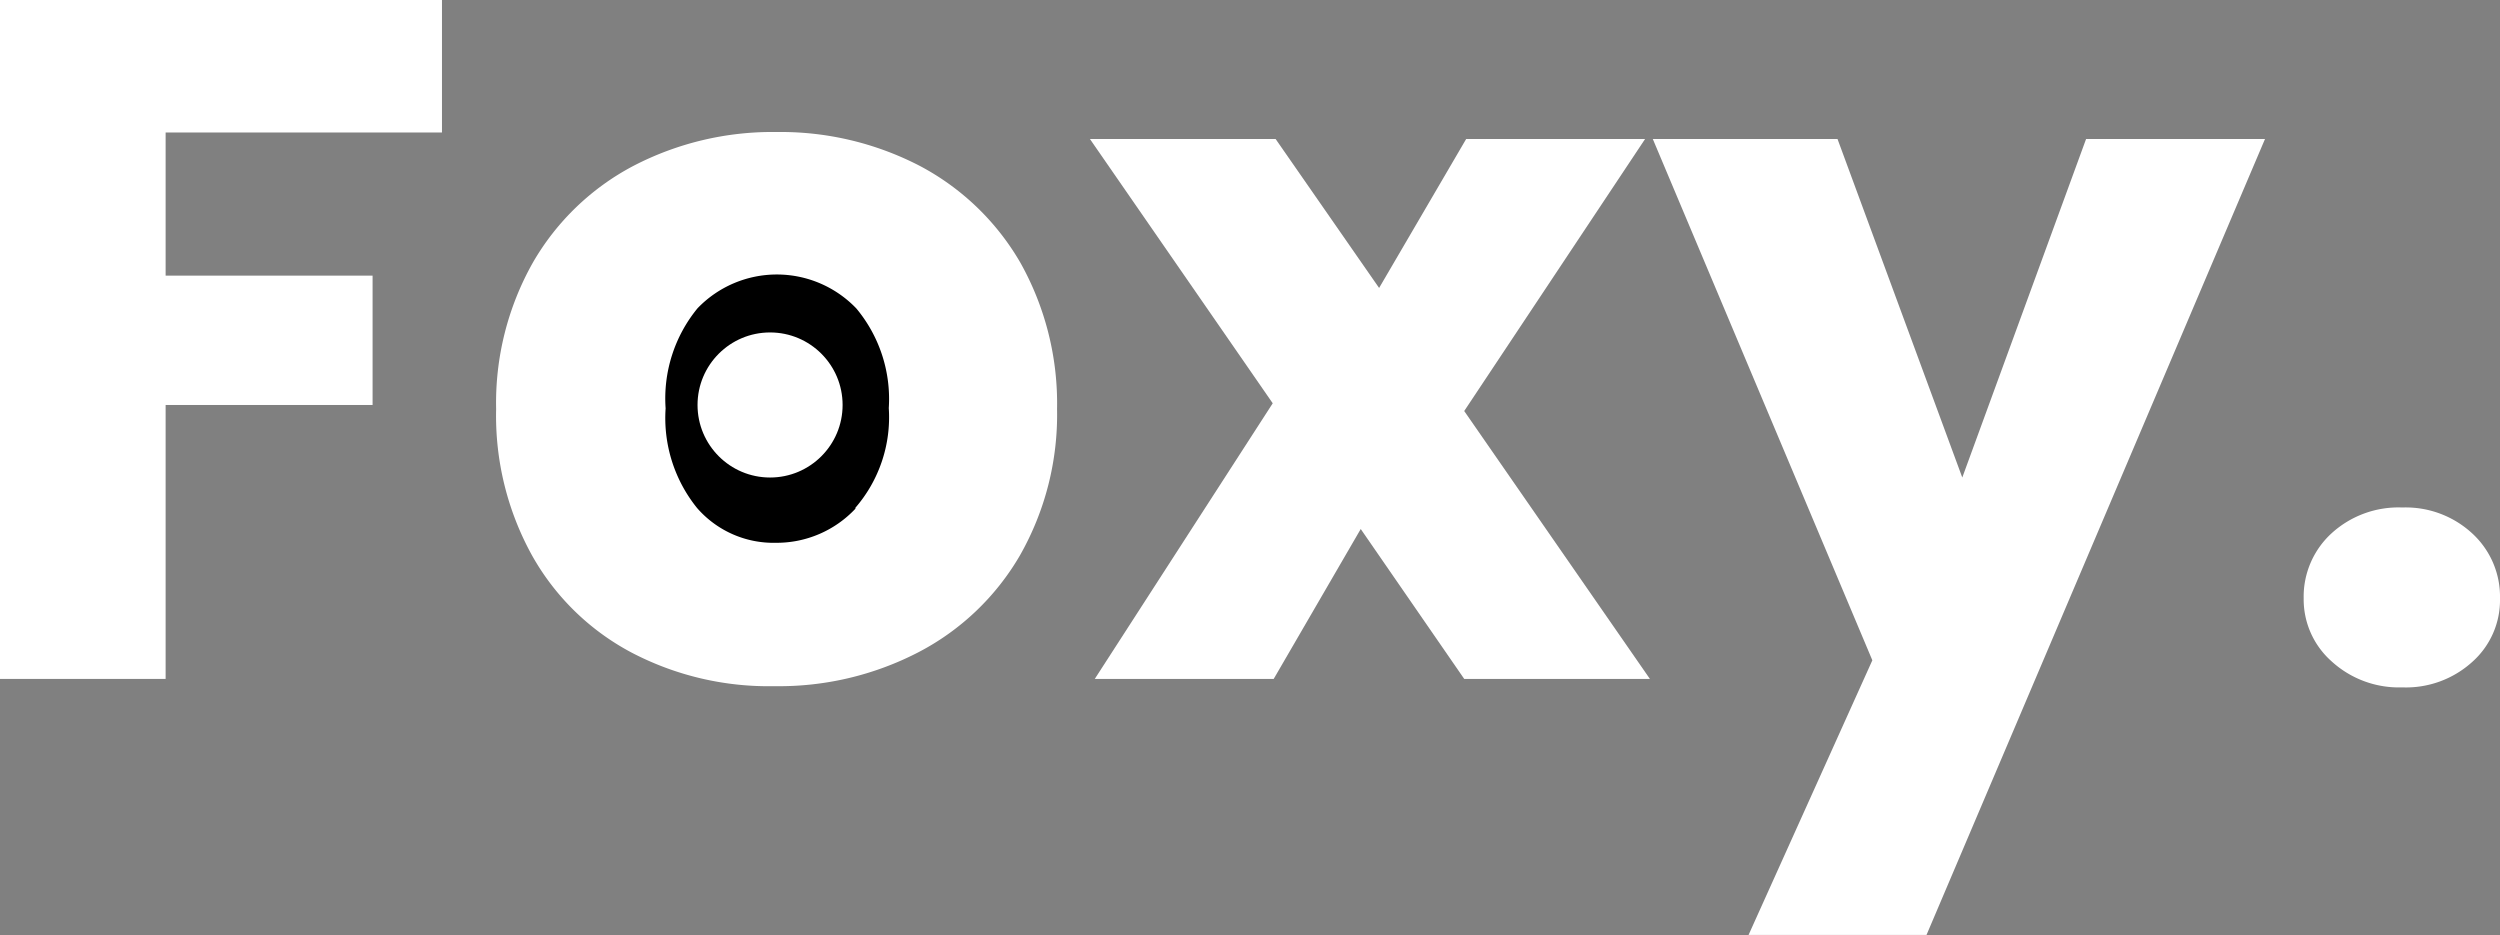 <svg xmlns="http://www.w3.org/2000/svg" fill="#fff" viewBox="0 0 103.4 38.68"><rect x="0" y="0" width="103.4" height="38.68" fill="#808080" stroke="none"/><defs><style>.cls-1{isolation:isolate;}.cls-2{fill:#fff;} .cls-3{fill:#000;}</style></defs><g id="Ellipse_2" data-name="Ellipse 2" class="cls-1">
<g id="Ellipse_2-2" data-name="Ellipse 2"><ellipse class="cls-3" cx="32.85" cy="16.25" rx="8" ry="8.5"/></g></g><g id="Ellipse_1" data-name="Ellipse 1" class="cls-1"><g id="Ellipse_1-2" data-name="Ellipse 1"><circle cx="31.85"  cy="16.75" r="3"/></g></g><g id="Foxy."><path d="M18.43.25V5.73H7v5.92h8.56V17H7V28.33H.15V.25Z" transform="translate(-0.15 -0.25)"/><path d="M26.29,27.25a10.17,10.17,0,0,1-4.12-4,11.94,11.94,0,0,1-1.5-6.08,11.81,11.81,0,0,1,1.52-6.06,10.38,10.38,0,0,1,4.16-4,12.47,12.47,0,0,1,5.92-1.4,12.5,12.5,0,0,1,5.92,1.4,10.44,10.44,0,0,1,4.16,4,11.91,11.91,0,0,1,1.52,6.06,11.77,11.77,0,0,1-1.54,6.06,10.41,10.41,0,0,1-4.2,4,12.52,12.52,0,0,1-5.94,1.4A12.22,12.22,0,0,1,26.29,27.25Zm9.24-6a5.72,5.72,0,0,0,1.38-4.12,5.85,5.85,0,0,0-1.34-4.12A4.55,4.55,0,0,0,29,13a5.88,5.88,0,0,0-1.32,4.14,5.92,5.92,0,0,0,1.3,4.12,4.19,4.19,0,0,0,3.26,1.44A4.47,4.47,0,0,0,35.53,21.29Z" transform="translate(-0.15 -0.25)"/><path d="M60.71,28.33l-4.28-6.2-3.6,6.2h-7.4l7.36-11.4L45.23,6h7.68l4.28,6.16L60.79,6h7.4L60.71,17.25l7.68,11.08Z" transform="translate(-0.15 -0.25)"/><path d="M93.83,6l-14,32.92H72.47l5.12-11.36L68.51,6h7.64l5.16,14L86.43,6Z" transform="translate(-0.15 -0.25)"/><path d="M96.57,27.59A3.42,3.42,0,0,1,95.43,25a3.55,3.55,0,0,1,1.14-2.68,4.1,4.1,0,0,1,2.94-1.08,4.05,4.05,0,0,1,2.9,1.08A3.55,3.55,0,0,1,103.55,25a3.42,3.42,0,0,1-1.14,2.62,4.08,4.08,0,0,1-2.9,1.06A4.13,4.13,0,0,1,96.57,27.59Z" transform="translate(-0.15 -0.25)"/></g></svg>